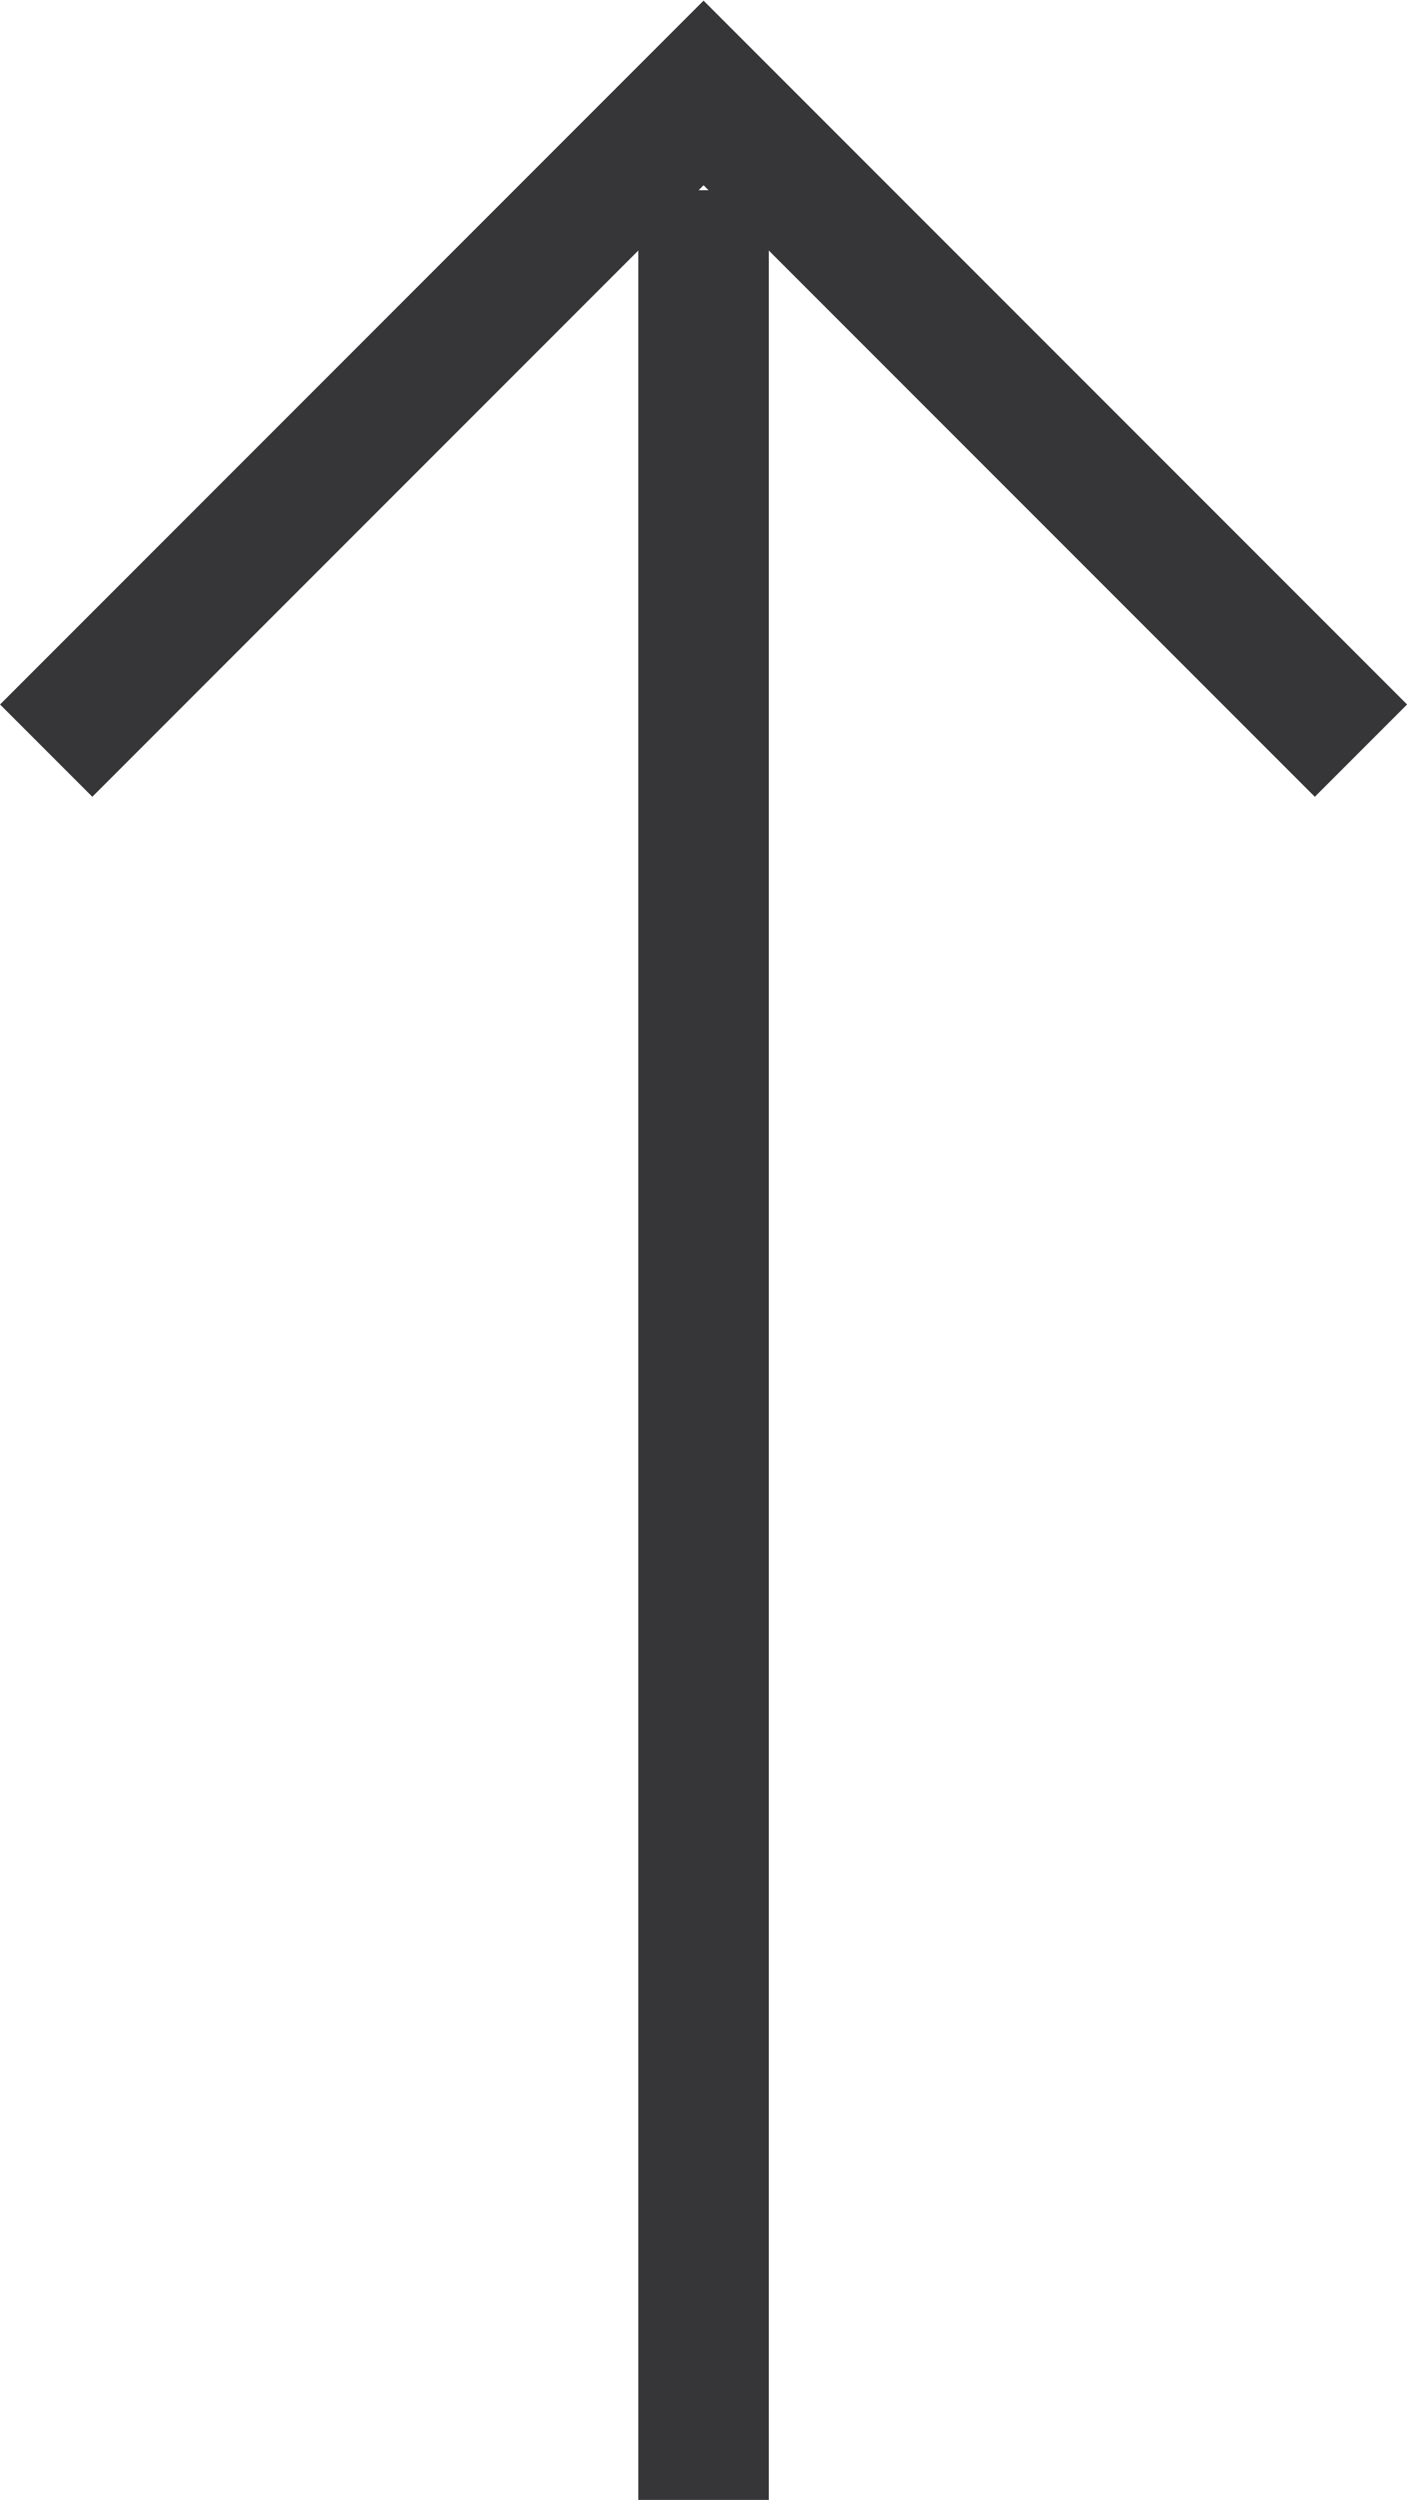 <svg xmlns="http://www.w3.org/2000/svg" xmlns:xlink="http://www.w3.org/1999/xlink" width="10.783" height="19.15" viewBox="0 0 10.783 19.15">
  <defs>
    <clipPath id="clip-path">
      <rect id="Rectangle_25" data-name="Rectangle 25" width="19.15" height="10.783" fill="none"/>
    </clipPath>
  </defs>
  <g id="Group_9" data-name="Group 9" transform="translate(0 11.15) rotate(-90)">
    <g id="Group_8" data-name="Group 8" transform="translate(-8)" clip-path="url(#clip-path)">
      <line id="Line_1" data-name="Line 1" x2="17.693" transform="translate(0 5.392)" fill="none" stroke="#363537" stroke-miterlimit="10" stroke-width="1"/>
      <path id="Path_13" data-name="Path 13" d="M13.4.354l5.038,5.038L13.4,10.43" transform="translate(0 0)" fill="none" stroke="#363537" stroke-miterlimit="10" stroke-width="1"/>
    </g>
  </g>
</svg>

